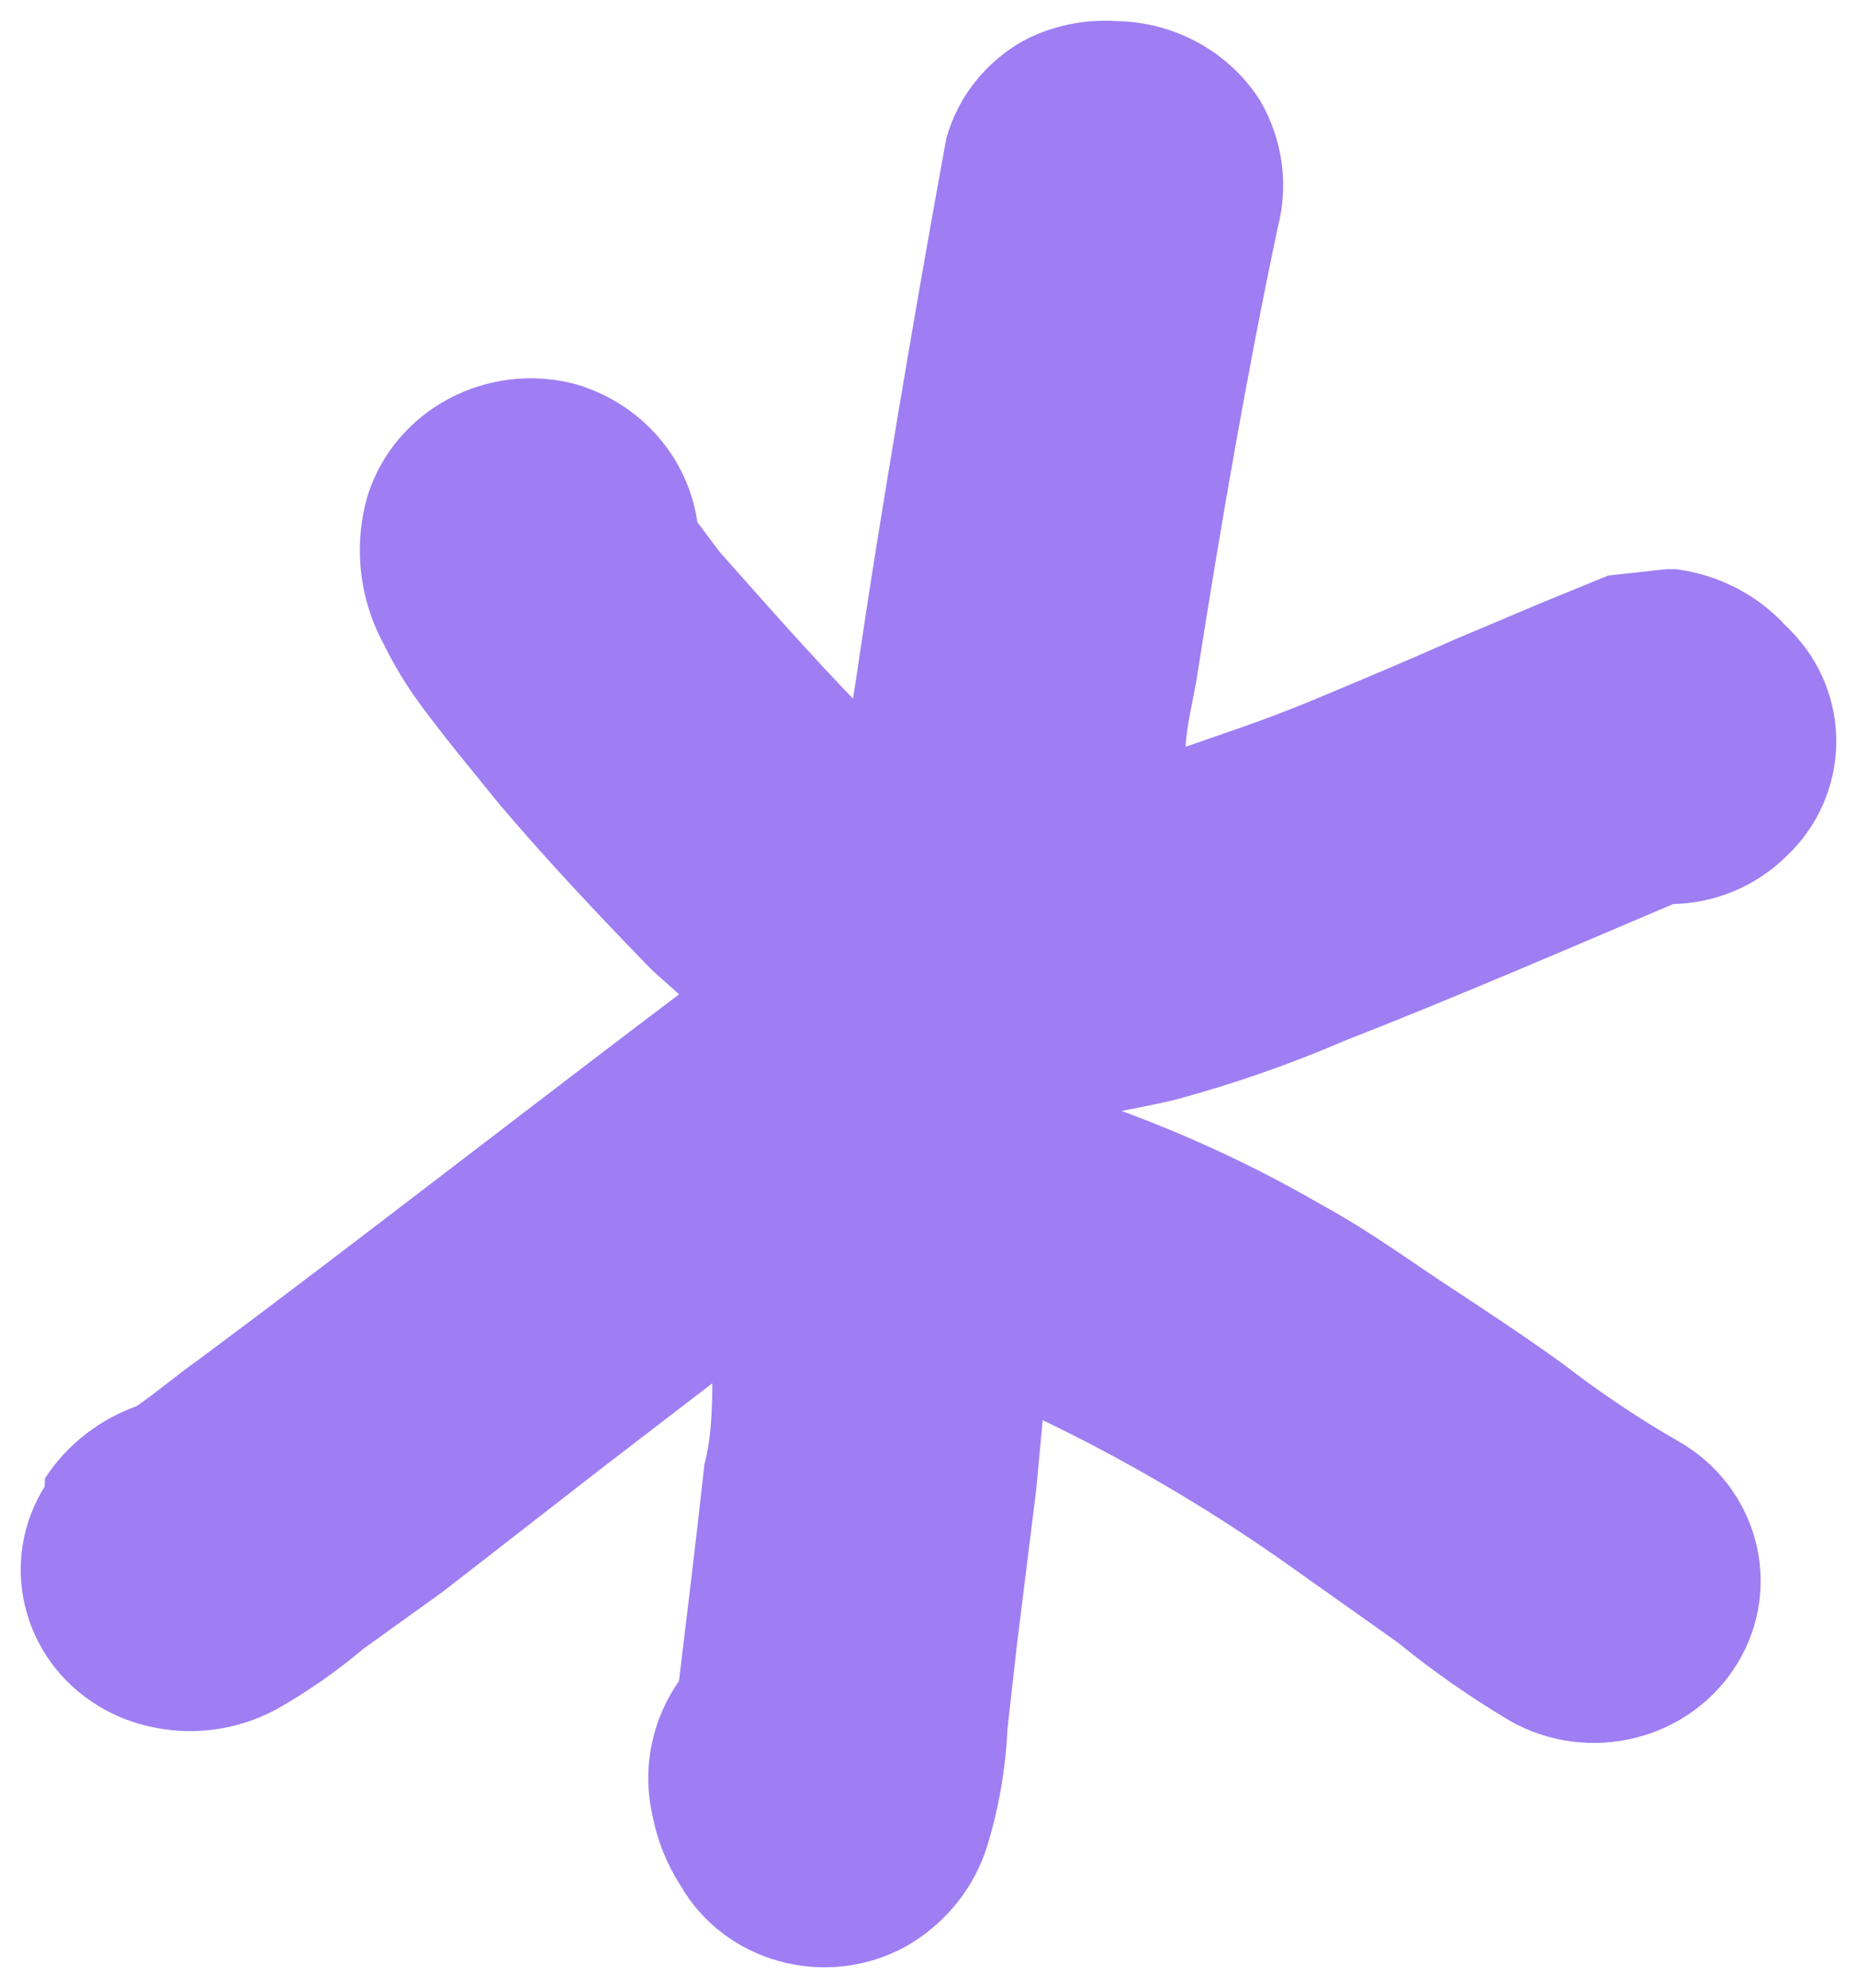 <svg xmlns="http://www.w3.org/2000/svg" width="71" height="76" viewBox="0 0 71 76" fill="none"><path d="M42.674 1.014C44.864 1.045 46.878 2.166 48.019 3.98C48.833 5.397 49.064 7.06 48.655 8.632C47.465 14.262 46.491 19.924 45.605 25.555C45.455 26.65 45.114 27.748 45.114 28.843C46.796 28.251 48.292 27.779 50.155 27.007C52.014 26.235 53.91 25.436 55.774 24.606L59.006 23.243L61.537 22.205L63.705 21.968H64.074C65.642 22.175 67.083 22.921 68.133 24.072C68.187 24.121 68.242 24.174 68.292 24.227C70.628 26.583 70.561 30.334 68.133 32.607C67.015 33.702 65.506 34.328 63.924 34.355C59.742 36.133 55.556 37.942 51.314 39.601C49.246 40.493 47.114 41.235 44.932 41.826C43.992 42.06 43.069 42.21 42.123 42.417C45.01 43.432 47.796 44.712 50.428 46.239C52.233 47.218 53.969 48.494 55.282 49.35C56.596 50.211 58.21 51.278 59.646 52.315C61.051 53.401 62.528 54.394 64.074 55.281C67.005 56.958 67.983 60.625 66.256 63.471C64.529 66.322 60.747 67.271 57.815 65.594C56.328 64.707 54.906 63.718 53.573 62.629L49.724 59.901C46.569 57.637 43.209 55.651 39.687 53.974L39.41 56.94L38.673 62.867L38.31 66.097C38.241 67.593 37.987 69.076 37.546 70.51C37.082 72.01 36.069 73.295 34.71 74.124C34.637 74.169 34.569 74.208 34.496 74.248C31.555 75.841 27.832 74.822 26.191 71.966C25.682 71.172 25.332 70.303 25.155 69.385C24.75 67.642 25.114 65.814 26.159 64.345C26.496 61.561 26.832 58.807 27.137 56.018C27.441 54.835 27.441 53.648 27.441 52.461L22.923 55.93L16.819 60.673L13.768 62.867C12.736 63.736 11.623 64.513 10.441 65.179C8.977 65.96 7.263 66.176 5.646 65.771C5.023 65.621 4.423 65.378 3.877 65.042C1.018 63.312 0.141 59.658 1.922 56.878C1.918 56.782 1.918 56.68 1.922 56.583C2.727 55.369 3.914 54.443 5.314 53.944C6.132 53.383 6.927 52.699 7.691 52.165L10.227 50.267C15.6 46.212 20.909 42.09 26.282 38.031C25.764 37.523 25.182 37.082 24.696 36.548C22.832 34.624 21 32.669 19.26 30.621C18.255 29.377 17.187 28.101 16.209 26.769C15.695 26.067 15.246 25.326 14.864 24.544C13.936 22.846 13.718 20.859 14.255 19.006C15.255 15.842 18.655 14.019 21.946 14.884C24.369 15.591 26.137 17.607 26.464 20.043L27.351 21.226C29.06 23.155 30.859 25.197 32.755 27.157C33.028 25.436 33.273 23.684 33.546 21.968C34.423 16.438 35.369 10.895 36.382 5.344C36.805 3.812 37.842 2.51 39.255 1.725C40.305 1.182 41.487 0.935 42.674 1.014Z" fill="#9E7EF2" stroke="#9E7EF2" stroke-width="0.415"></path></svg>